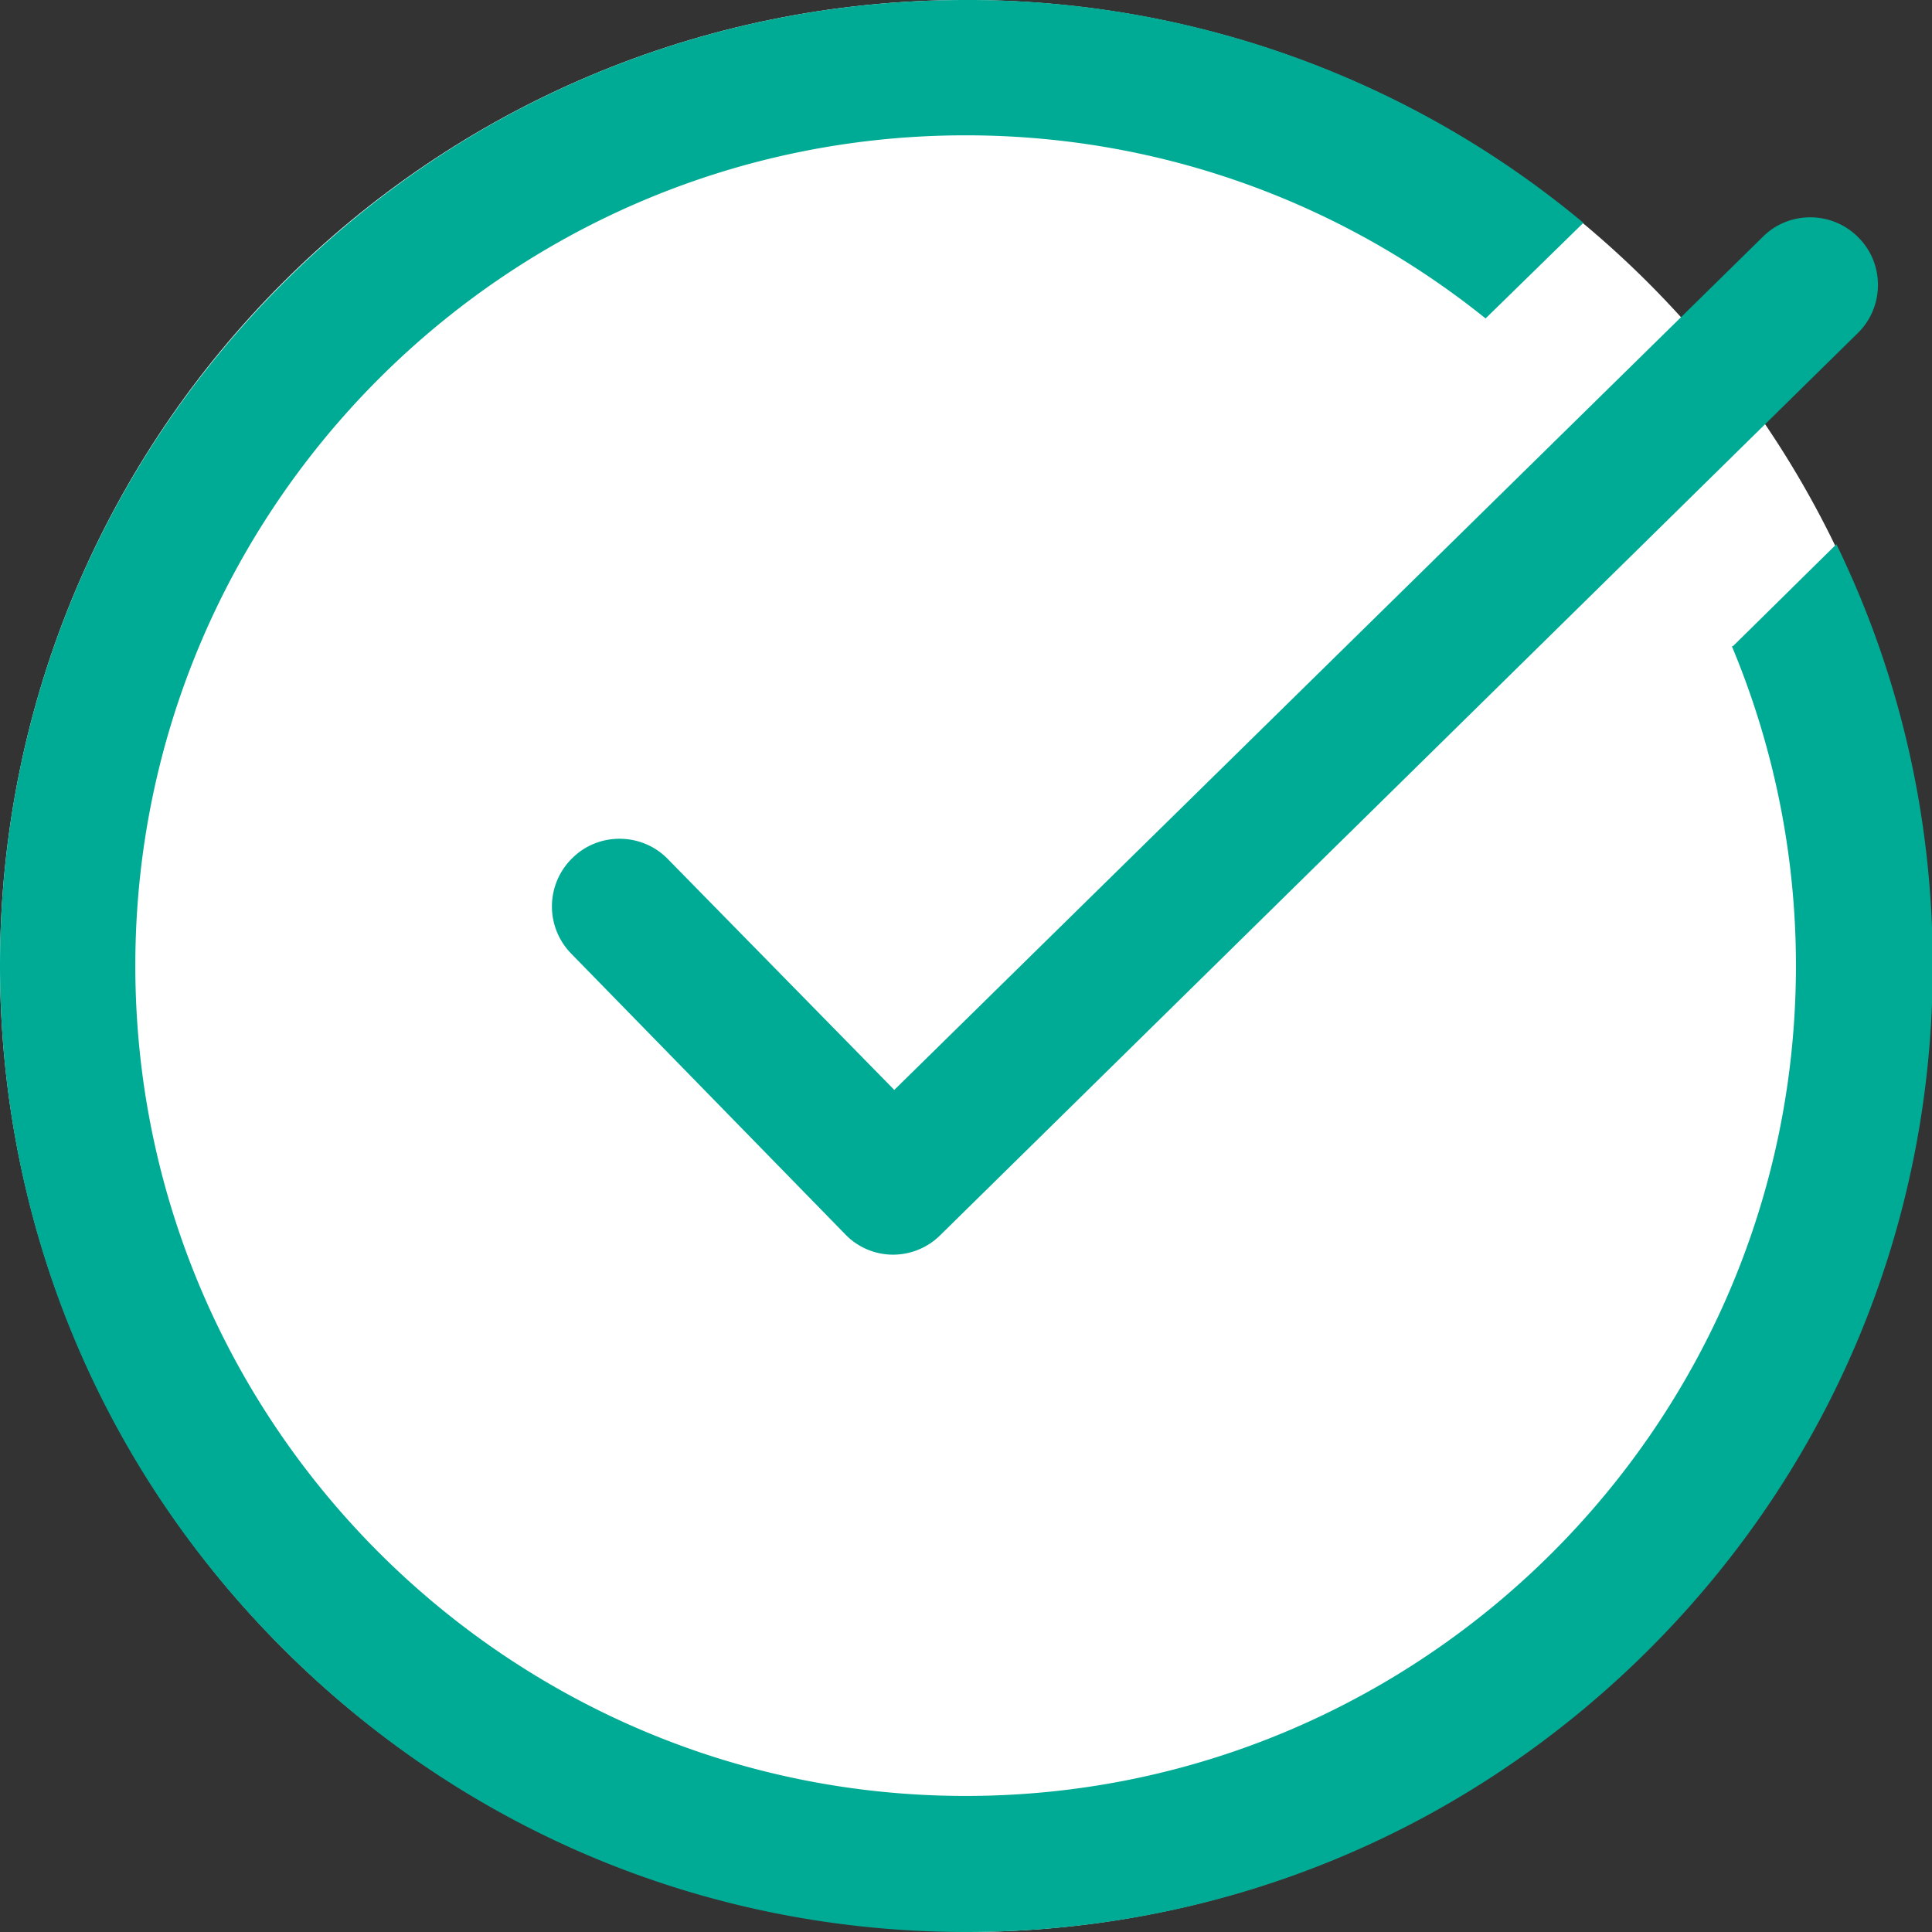 <svg id="_レイヤー_2" data-name="レイヤー 2" xmlns="http://www.w3.org/2000/svg" viewBox="0 0 26.27 26.27"><rect x="0" y="0" width="26.27" height="26.27" fill="#333333" stroke="none"/><defs><style>.cls-2{fill:#00ab95}</style></defs><g id="_PC" data-name="PC"><path d="M13.13 26.27c7.25 0 13.13-5.88 13.13-13.13S20.39 0 13.13 0 0 5.88 0 13.13s5.88 13.13 13.13 13.13" fill="#fff"/><path class="cls-2" d="M23.55 8.79c.56 1.34.87 2.81.87 4.34 0 6.23-5.07 11.29-11.29 11.29S1.84 19.36 1.84 13.13 6.91 1.84 13.13 1.84c2.67 0 5.13.93 7.07 2.49l1.33-1.3A13.061 13.061 0 0013.13 0c-3.5 0-6.8 1.37-9.28 3.85C1.37 6.33 0 9.63 0 13.13s1.36 6.81 3.85 9.29c2.48 2.48 5.78 3.85 9.29 3.85s6.81-1.37 9.29-3.85c2.48-2.48 3.85-5.78 3.85-9.29 0-2.02-.45-3.96-1.31-5.73l-1.4 1.38z"/><path class="cls-2" d="M12.14 17.06c-.24 0-.48-.1-.65-.28l-3.72-3.81a.917.917 0 01.01-1.3c.36-.36.95-.35 1.3.01l3.08 3.14 11.81-11.6c.36-.36.95-.35 1.3.01.36.36.35.95-.01 1.3L12.79 16.79a.91.91 0 01-.64.27"/></g></svg>